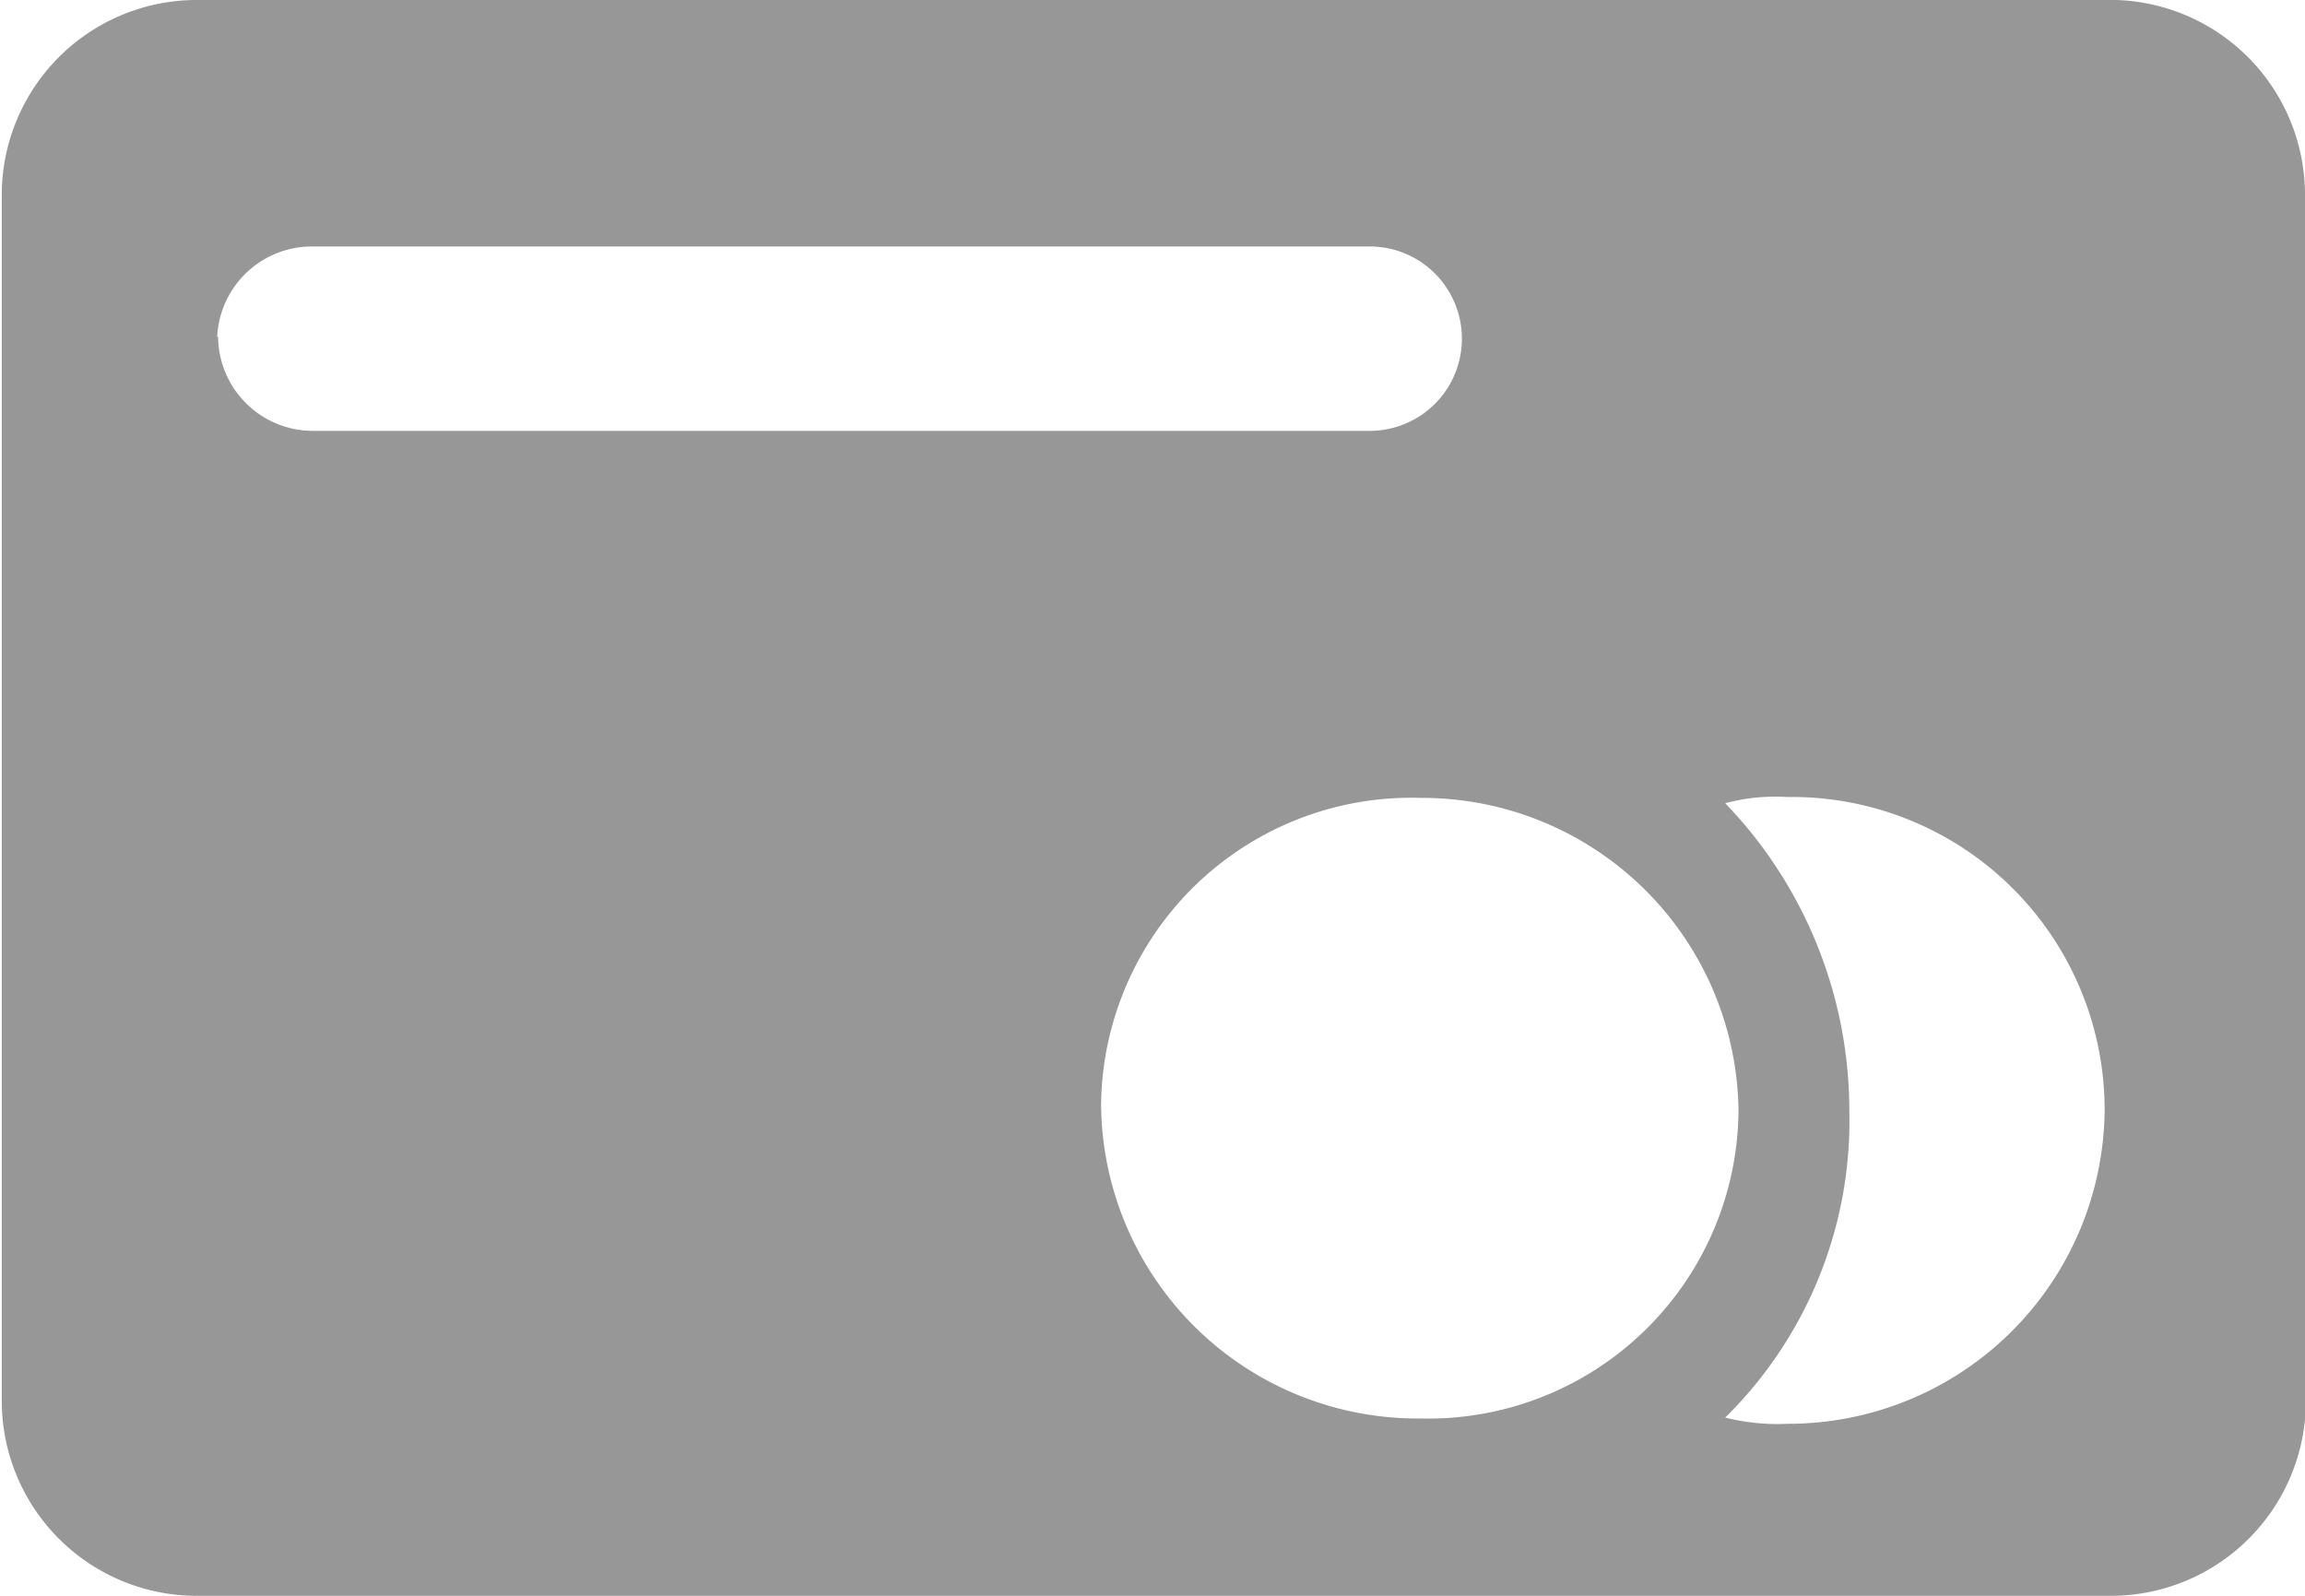 <svg xmlns="http://www.w3.org/2000/svg" width="26" height="18"><defs><style>.cls-1 { fill: #979797; fill-rule: evenodd; }</style></defs><path id="Forma_1_copy" d="M26 2.2A2.2 2.2 0 0 0 23.73 0H2.24A2.2 2.2 0 0 0 .02 2.2v13.6a2.2 2.2 0 0 0 2.25 2.2h21.5a2.2 2.2 0 0 0 2.24-2.2V2.2zM2.45 3.8A1.07 1.07 0 0 1 3.5 2.78h11.95a1.04 1.04 0 1 1 0 2.08H3.52A1.07 1.07 0 0 1 2.46 3.8zM16.02 16a3.57 3.57 0 0 1-3.6-3.54A3.5 3.5 0 0 1 16.03 9a3.57 3.57 0 0 1 3.58 3.53A3.5 3.5 0 0 1 16.02 16zm7.72-3.47a3.57 3.57 0 0 1-3.58 3.53 2.42 2.42 0 0 1-.7-.07 4.7 4.7 0 0 0 1.4-3.47 5 5 0 0 0-1.4-3.46 2.2 2.2 0 0 1 .7-.07 3.53 3.53 0 0 1 3.58 3.53z" class="cls-1"/></svg>